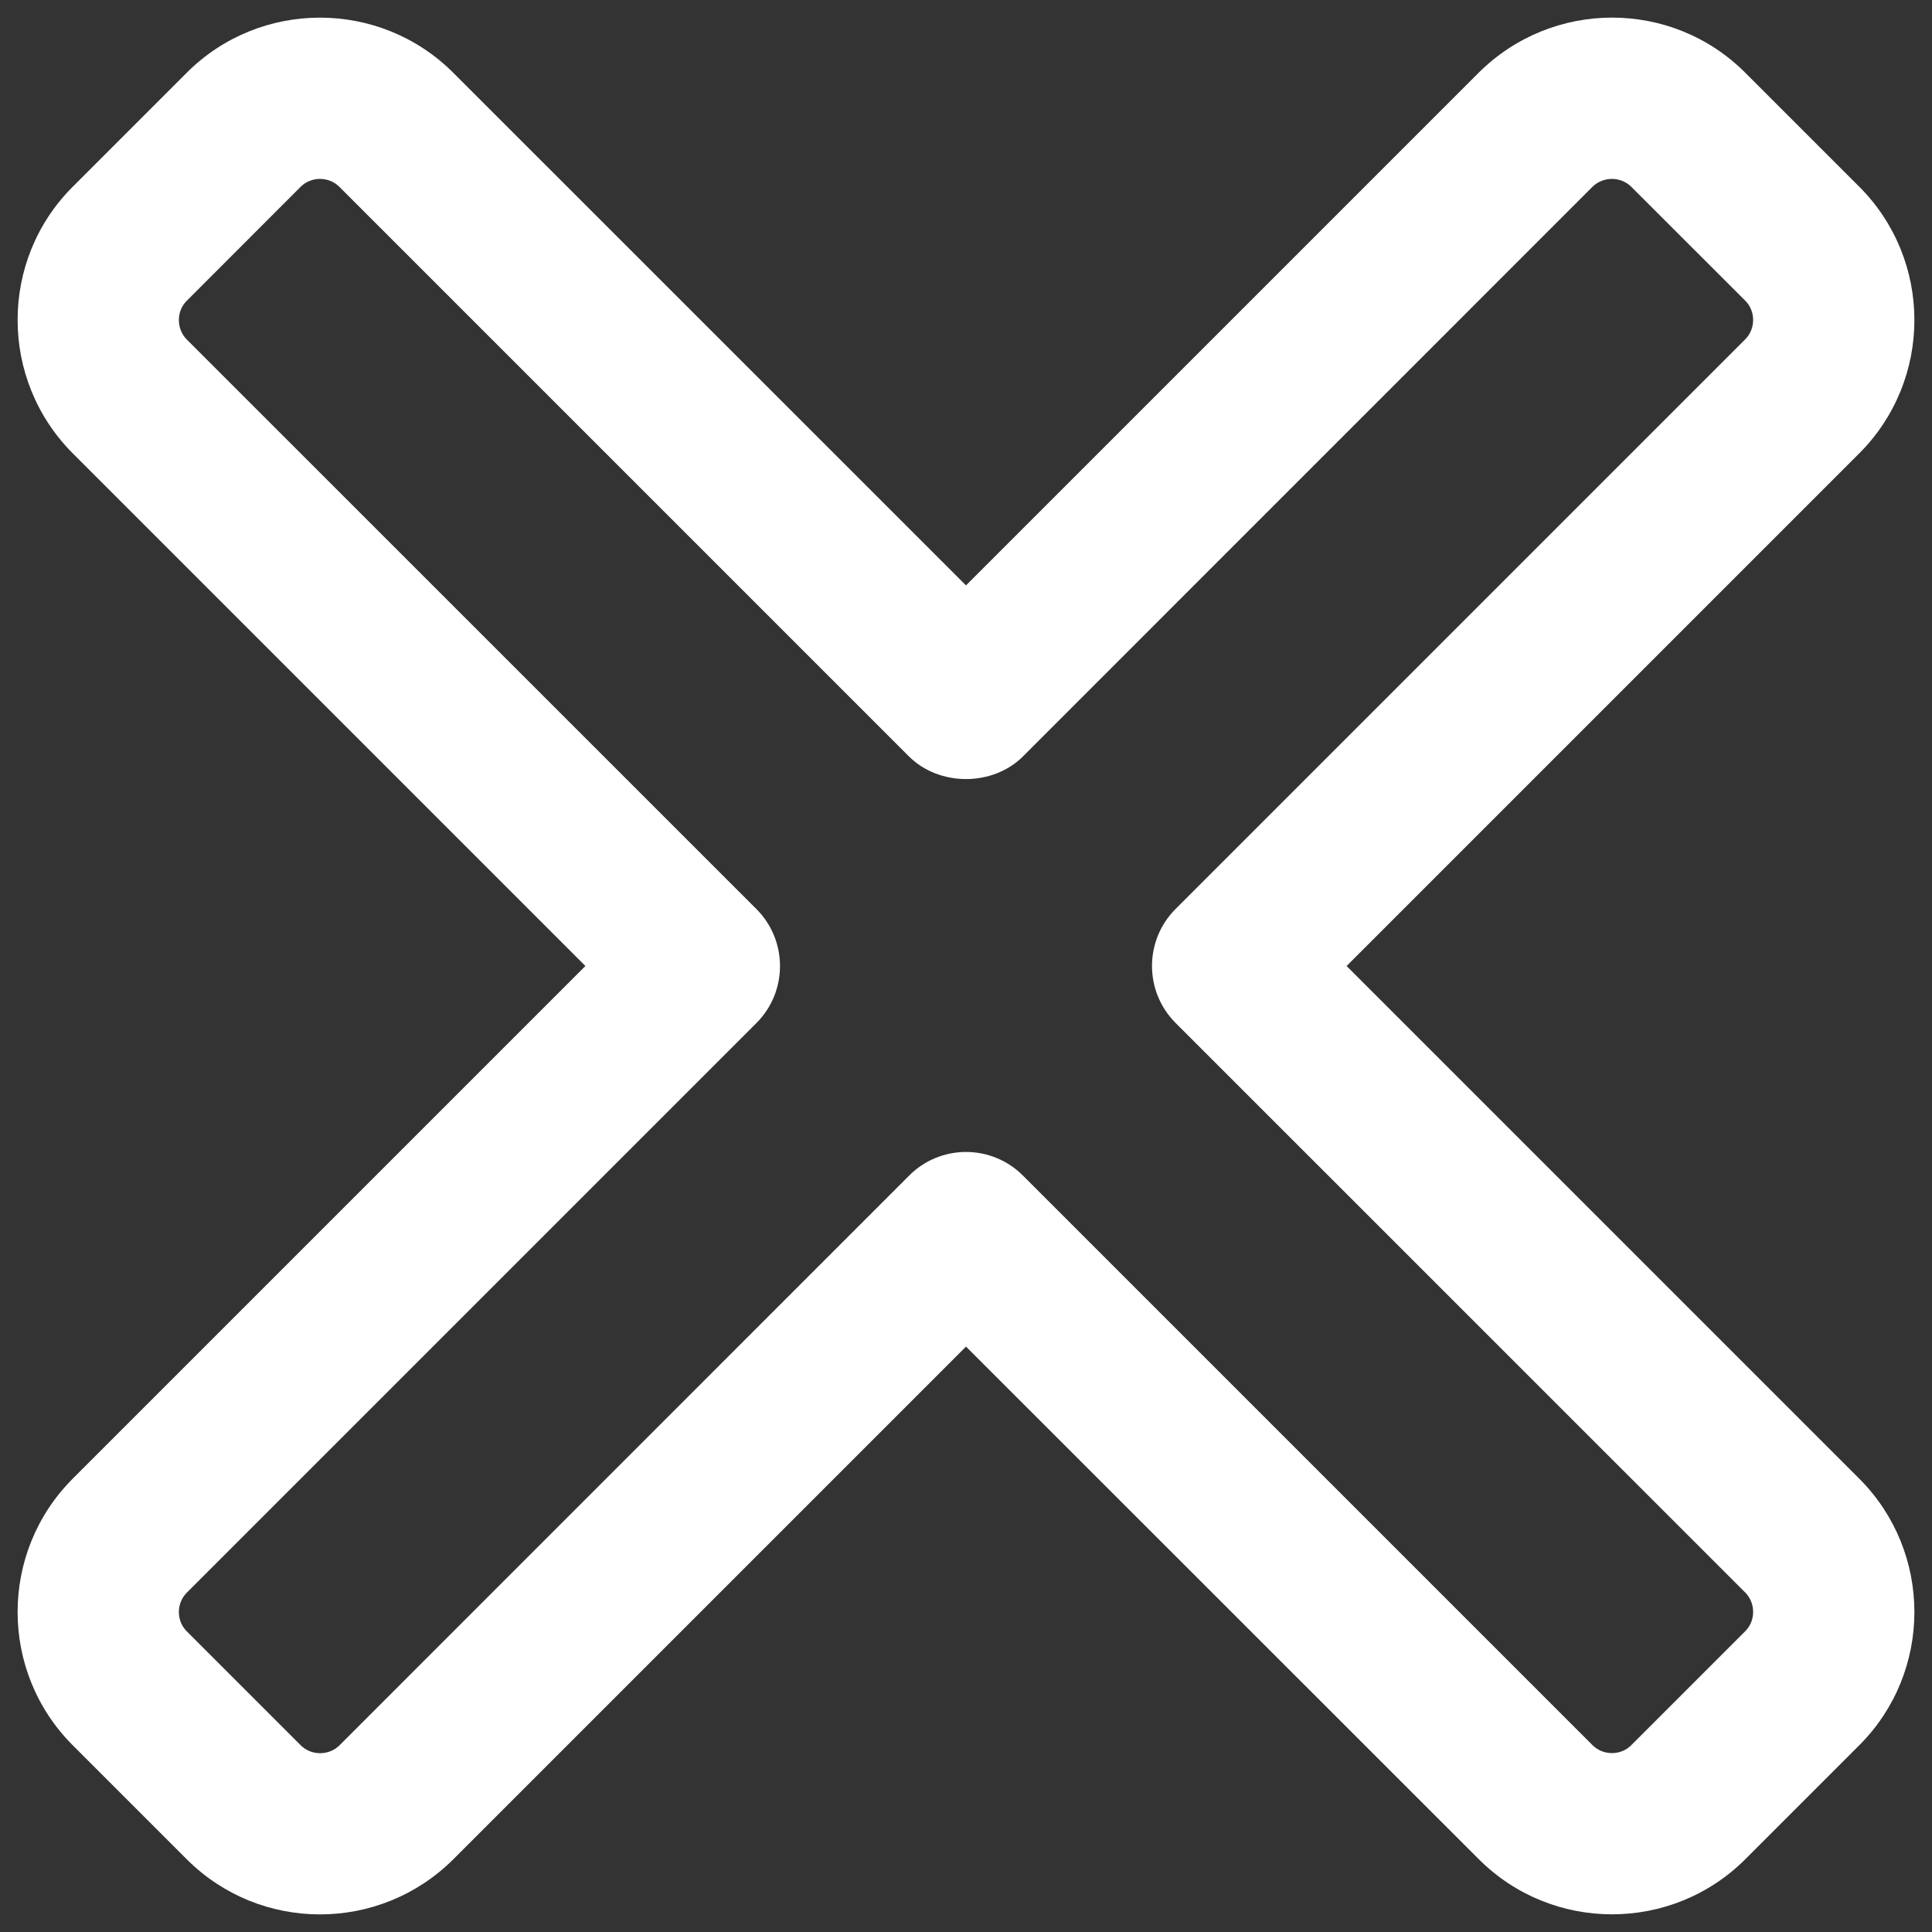 <svg xmlns="http://www.w3.org/2000/svg" width="20" height="20" viewBox="0 0 20 20" fill="none">
  <rect x="0" y="0" width="20" height="20" fill="#333333" stroke="none"/>
  <g clip-path="url(#clip0_4729_2806)">
    <path d="M16.687 19.817C16.189 19.817 15.689 19.627 15.309 19.247L10 13.94L4.693 19.247C3.93 20.008 2.694 20.008 1.933 19.247L0.753 18.067C-0.008 17.306 -0.008 16.069 0.753 15.307L6.06 10L0.753 4.693C-0.008 3.93 -0.008 2.693 0.753 1.933L1.933 0.753C2.693 -0.007 3.93 -0.008 4.692 0.753L10 6.06L15.307 0.753C16.071 -0.008 17.307 -0.008 18.067 0.753L19.247 1.933C20.008 2.694 20.008 3.932 19.247 4.693L13.94 10L19.247 15.307C20.008 16.069 20.008 17.306 19.247 18.067L18.067 19.247C17.686 19.627 17.187 19.817 16.687 19.817ZM10 11.925C10.222 11.925 10.434 12.013 10.59 12.17L16.487 18.067C16.596 18.175 16.778 18.175 16.886 18.067L18.067 16.886C18.176 16.778 18.175 16.595 18.067 16.486L12.17 10.59C11.844 10.264 11.844 9.735 12.17 9.409L18.067 3.512C18.175 3.404 18.176 3.221 18.067 3.113L16.886 1.933C16.777 1.825 16.596 1.825 16.486 1.933L10.59 7.83C10.277 8.143 9.723 8.143 9.409 7.83L3.512 1.933C3.403 1.825 3.221 1.825 3.113 1.933L1.933 3.114C1.824 3.222 1.825 3.405 1.933 3.514L7.83 9.41C8.156 9.736 8.156 10.265 7.83 10.591L1.933 16.488C1.825 16.596 1.824 16.779 1.933 16.887L3.114 18.068C3.223 18.176 3.404 18.176 3.514 18.068L9.41 12.171C9.566 12.013 9.779 11.925 10 11.925Z" fill="white"/>
  </g>
  <defs>
    <clipPath id="clip0_4729_2806">
      <rect width="19.636" height="19.636" fill="white" transform="translate(0.182 0.182)"/>
    </clipPath>
  </defs>
</svg>